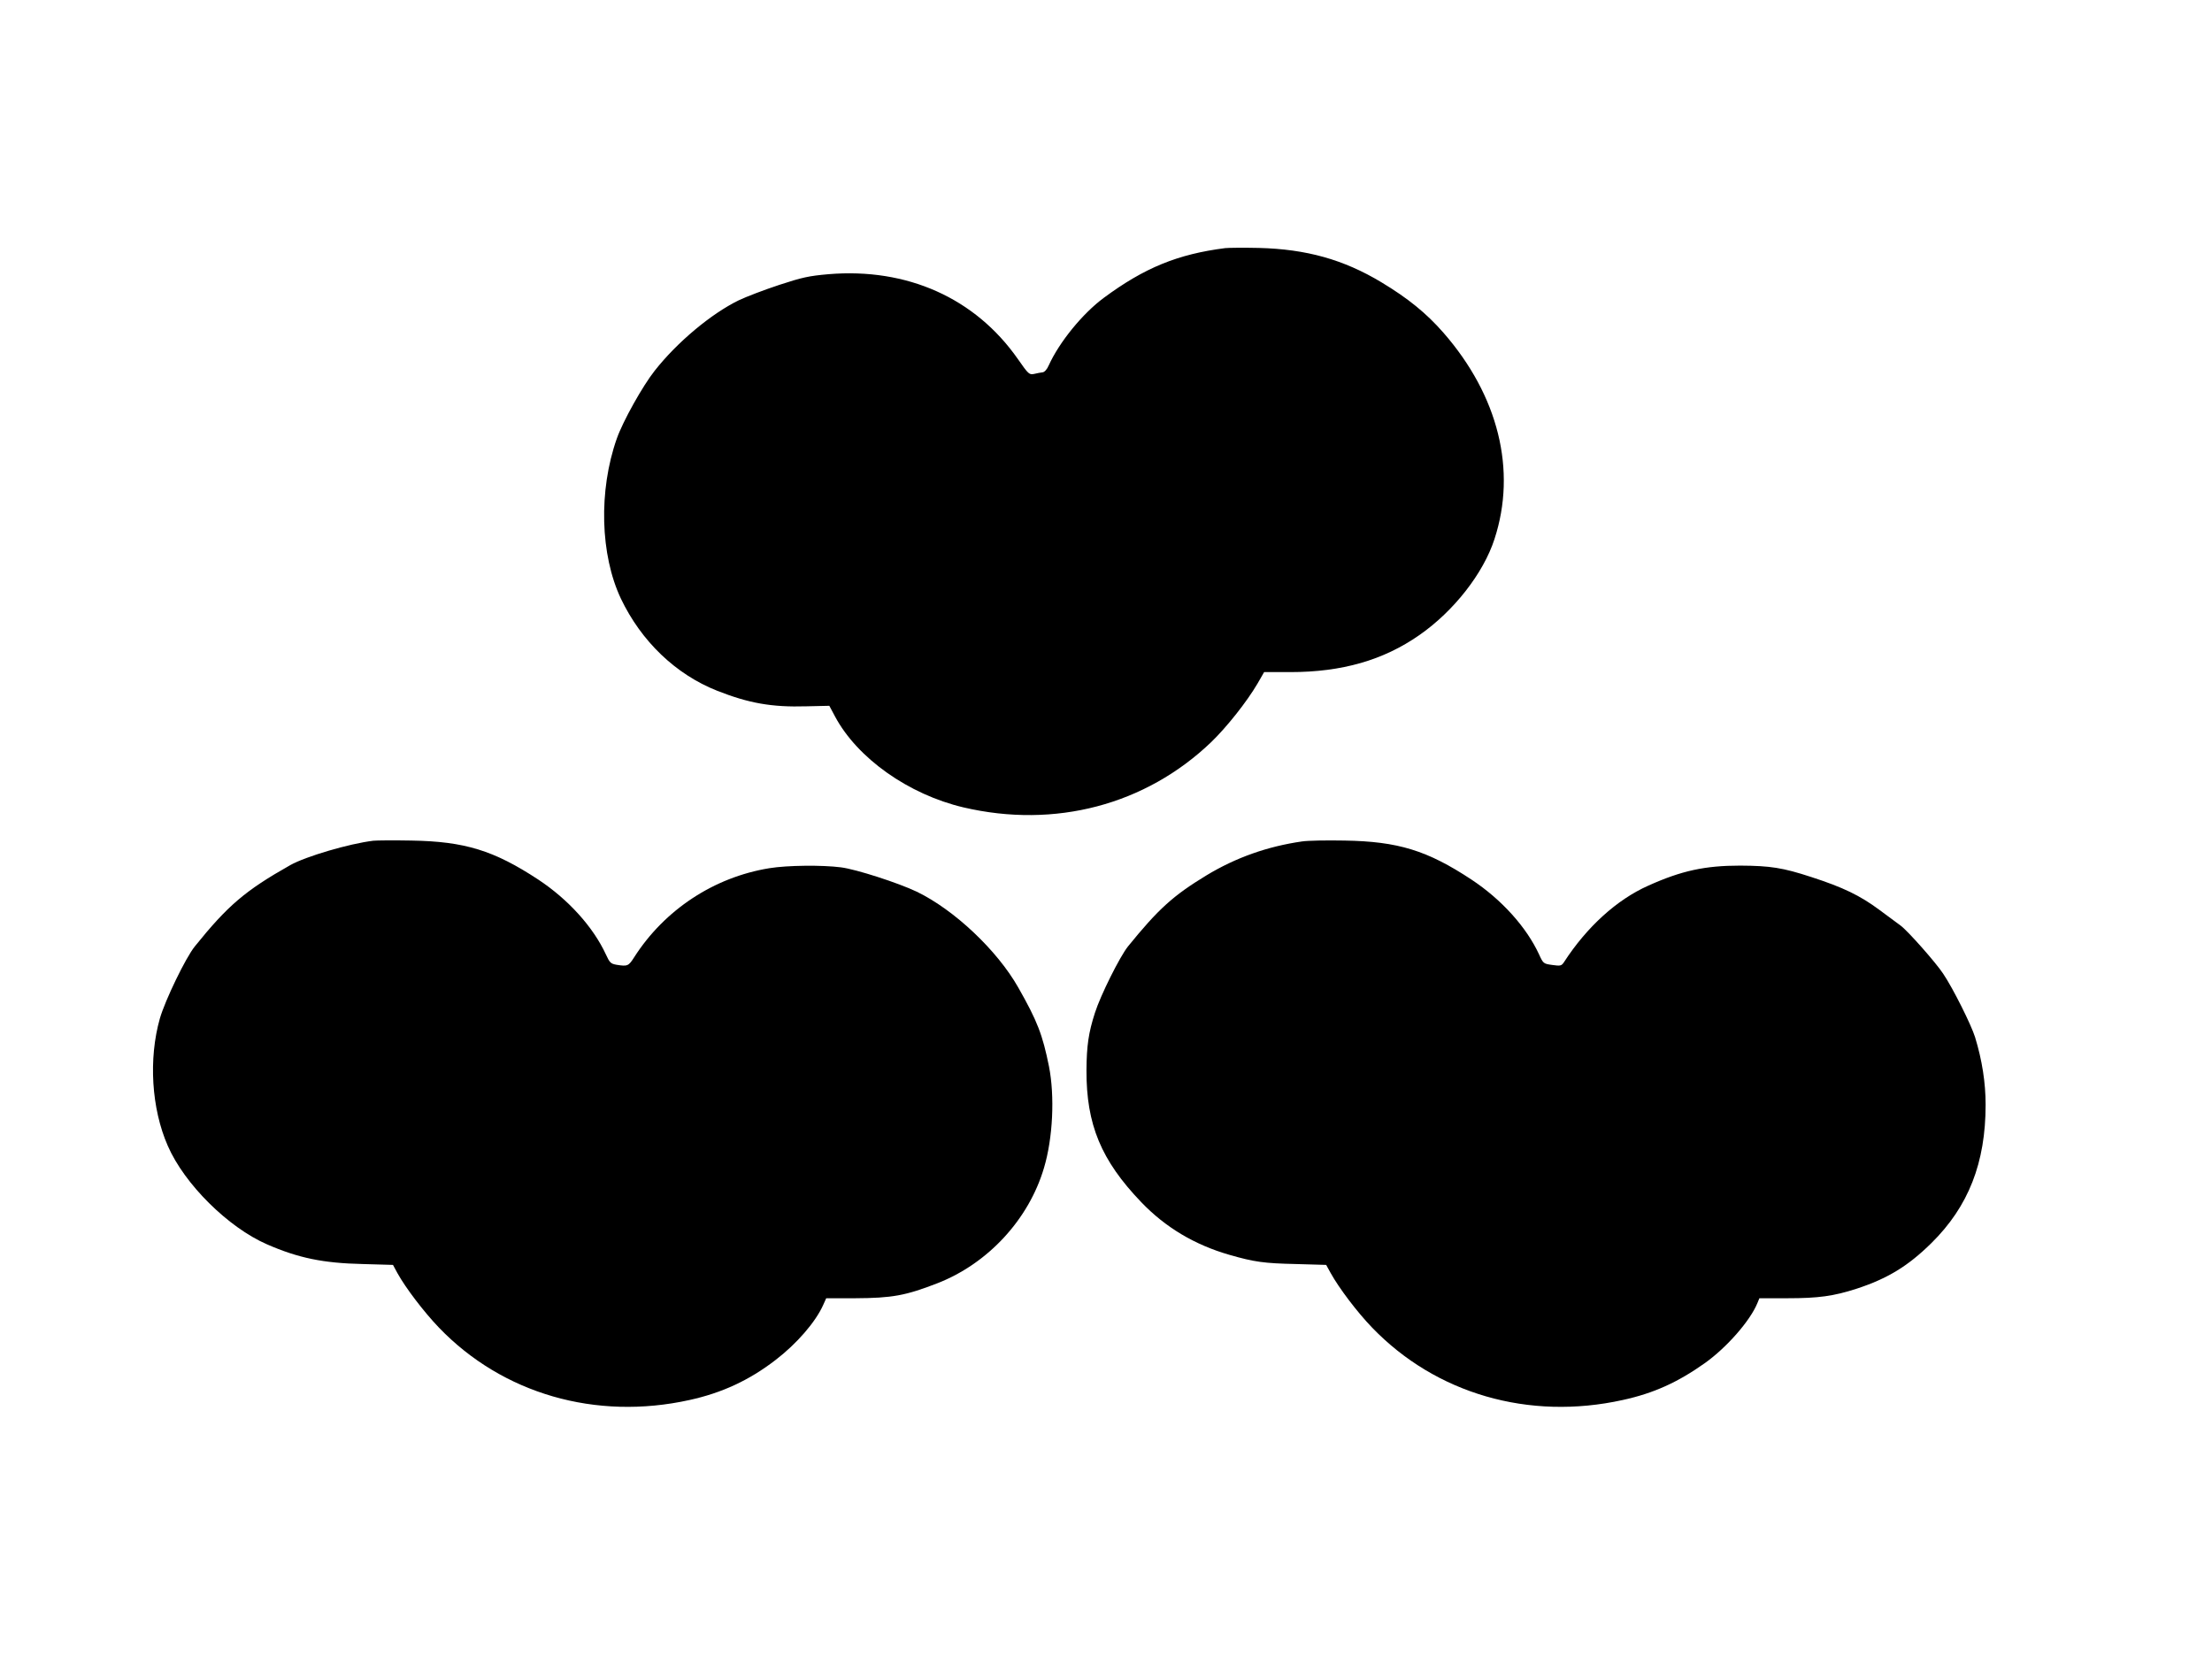 <?xml version="1.0" standalone="no"?>
<!DOCTYPE svg PUBLIC "-//W3C//DTD SVG 20010904//EN"
 "http://www.w3.org/TR/2001/REC-SVG-20010904/DTD/svg10.dtd">
<svg version="1.0" xmlns="http://www.w3.org/2000/svg"
 width="1280pt" height="972pt" viewBox="0 0 1280 972"
 preserveAspectRatio="xMidYMid meet">
<g transform="translate(0,972) scale(0.1,-0.1)"
fill="#000000" stroke="none">
<path d="M7090 8284 c-275 -35 -468 -114 -703 -288 -123 -91 -257 -256 -318
-390 -10 -24 -25 -40 -36 -41 -10 -1 -32 -5 -48 -9 -29 -6 -33 -3 -95 86 -247
353 -641 529 -1096 491 -113 -10 -151 -18 -285 -62 -85 -28 -190 -68 -234 -89
-160 -78 -357 -243 -486 -407 -70 -88 -185 -294 -220 -394 -106 -301 -96 -672
24 -926 118 -247 317 -438 557 -533 183 -72 315 -96 517 -90 l132 3 32 -60
c129 -243 426 -453 744 -528 530 -124 1054 14 1434 378 89 86 206 233 268 339
l38 66 151 0 c300 0 539 69 747 214 200 139 371 358 435 556 130 398 23 830
-296 1195 -98 112 -205 199 -358 291 -219 132 -435 192 -709 199 -88 2 -176 1
-195 -1z"/>
<path d="M2160 4854 c-140 -17 -391 -91 -480 -141 -262 -148 -362 -234 -553
-471 -53 -66 -171 -310 -202 -417 -66 -233 -49 -521 46 -737 96 -221 349 -472
574 -570 181 -79 325 -109 554 -114 l175 -5 26 -48 c47 -85 152 -223 240 -315
368 -383 907 -539 1450 -419 187 41 345 114 497 231 123 94 232 220 276 318
l18 40 167 0 c214 1 292 15 477 87 292 114 528 369 616 667 52 173 63 416 29
588 -37 183 -67 262 -178 457 -122 215 -370 449 -587 554 -107 51 -351 130
-439 141 -108 14 -310 12 -414 -5 -320 -52 -606 -240 -782 -515 -33 -52 -39
-54 -102 -44 -34 6 -40 12 -62 60 -73 158 -217 318 -391 433 -257 169 -426
221 -735 226 -102 2 -201 1 -220 -1z"/>
<path d="M7535 4850 c-202 -29 -384 -94 -553 -196 -194 -118 -278 -194 -455
-412 -47 -59 -159 -283 -191 -384 -37 -115 -48 -189 -49 -333 -1 -313 84 -520
317 -763 140 -146 309 -247 511 -305 143 -41 199 -49 384 -53 l175 -5 26 -47
c48 -87 154 -227 240 -316 369 -383 907 -539 1450 -419 179 39 318 102 476
214 126 90 261 244 303 346 l12 29 162 0 c179 0 267 12 400 55 180 59 298 131
433 264 215 212 314 465 314 801 0 127 -20 257 -61 391 -22 71 -127 282 -185
368 -43 65 -204 247 -246 278 -18 13 -73 54 -123 91 -112 83 -209 130 -394
190 -165 54 -237 65 -411 66 -203 0 -339 -29 -532 -116 -182 -81 -355 -238
-488 -443 -14 -21 -20 -23 -68 -16 -50 7 -52 8 -76 61 -73 158 -217 318 -391
433 -256 169 -425 221 -735 226 -102 2 -212 0 -245 -5z"/>
</g>
</svg>
